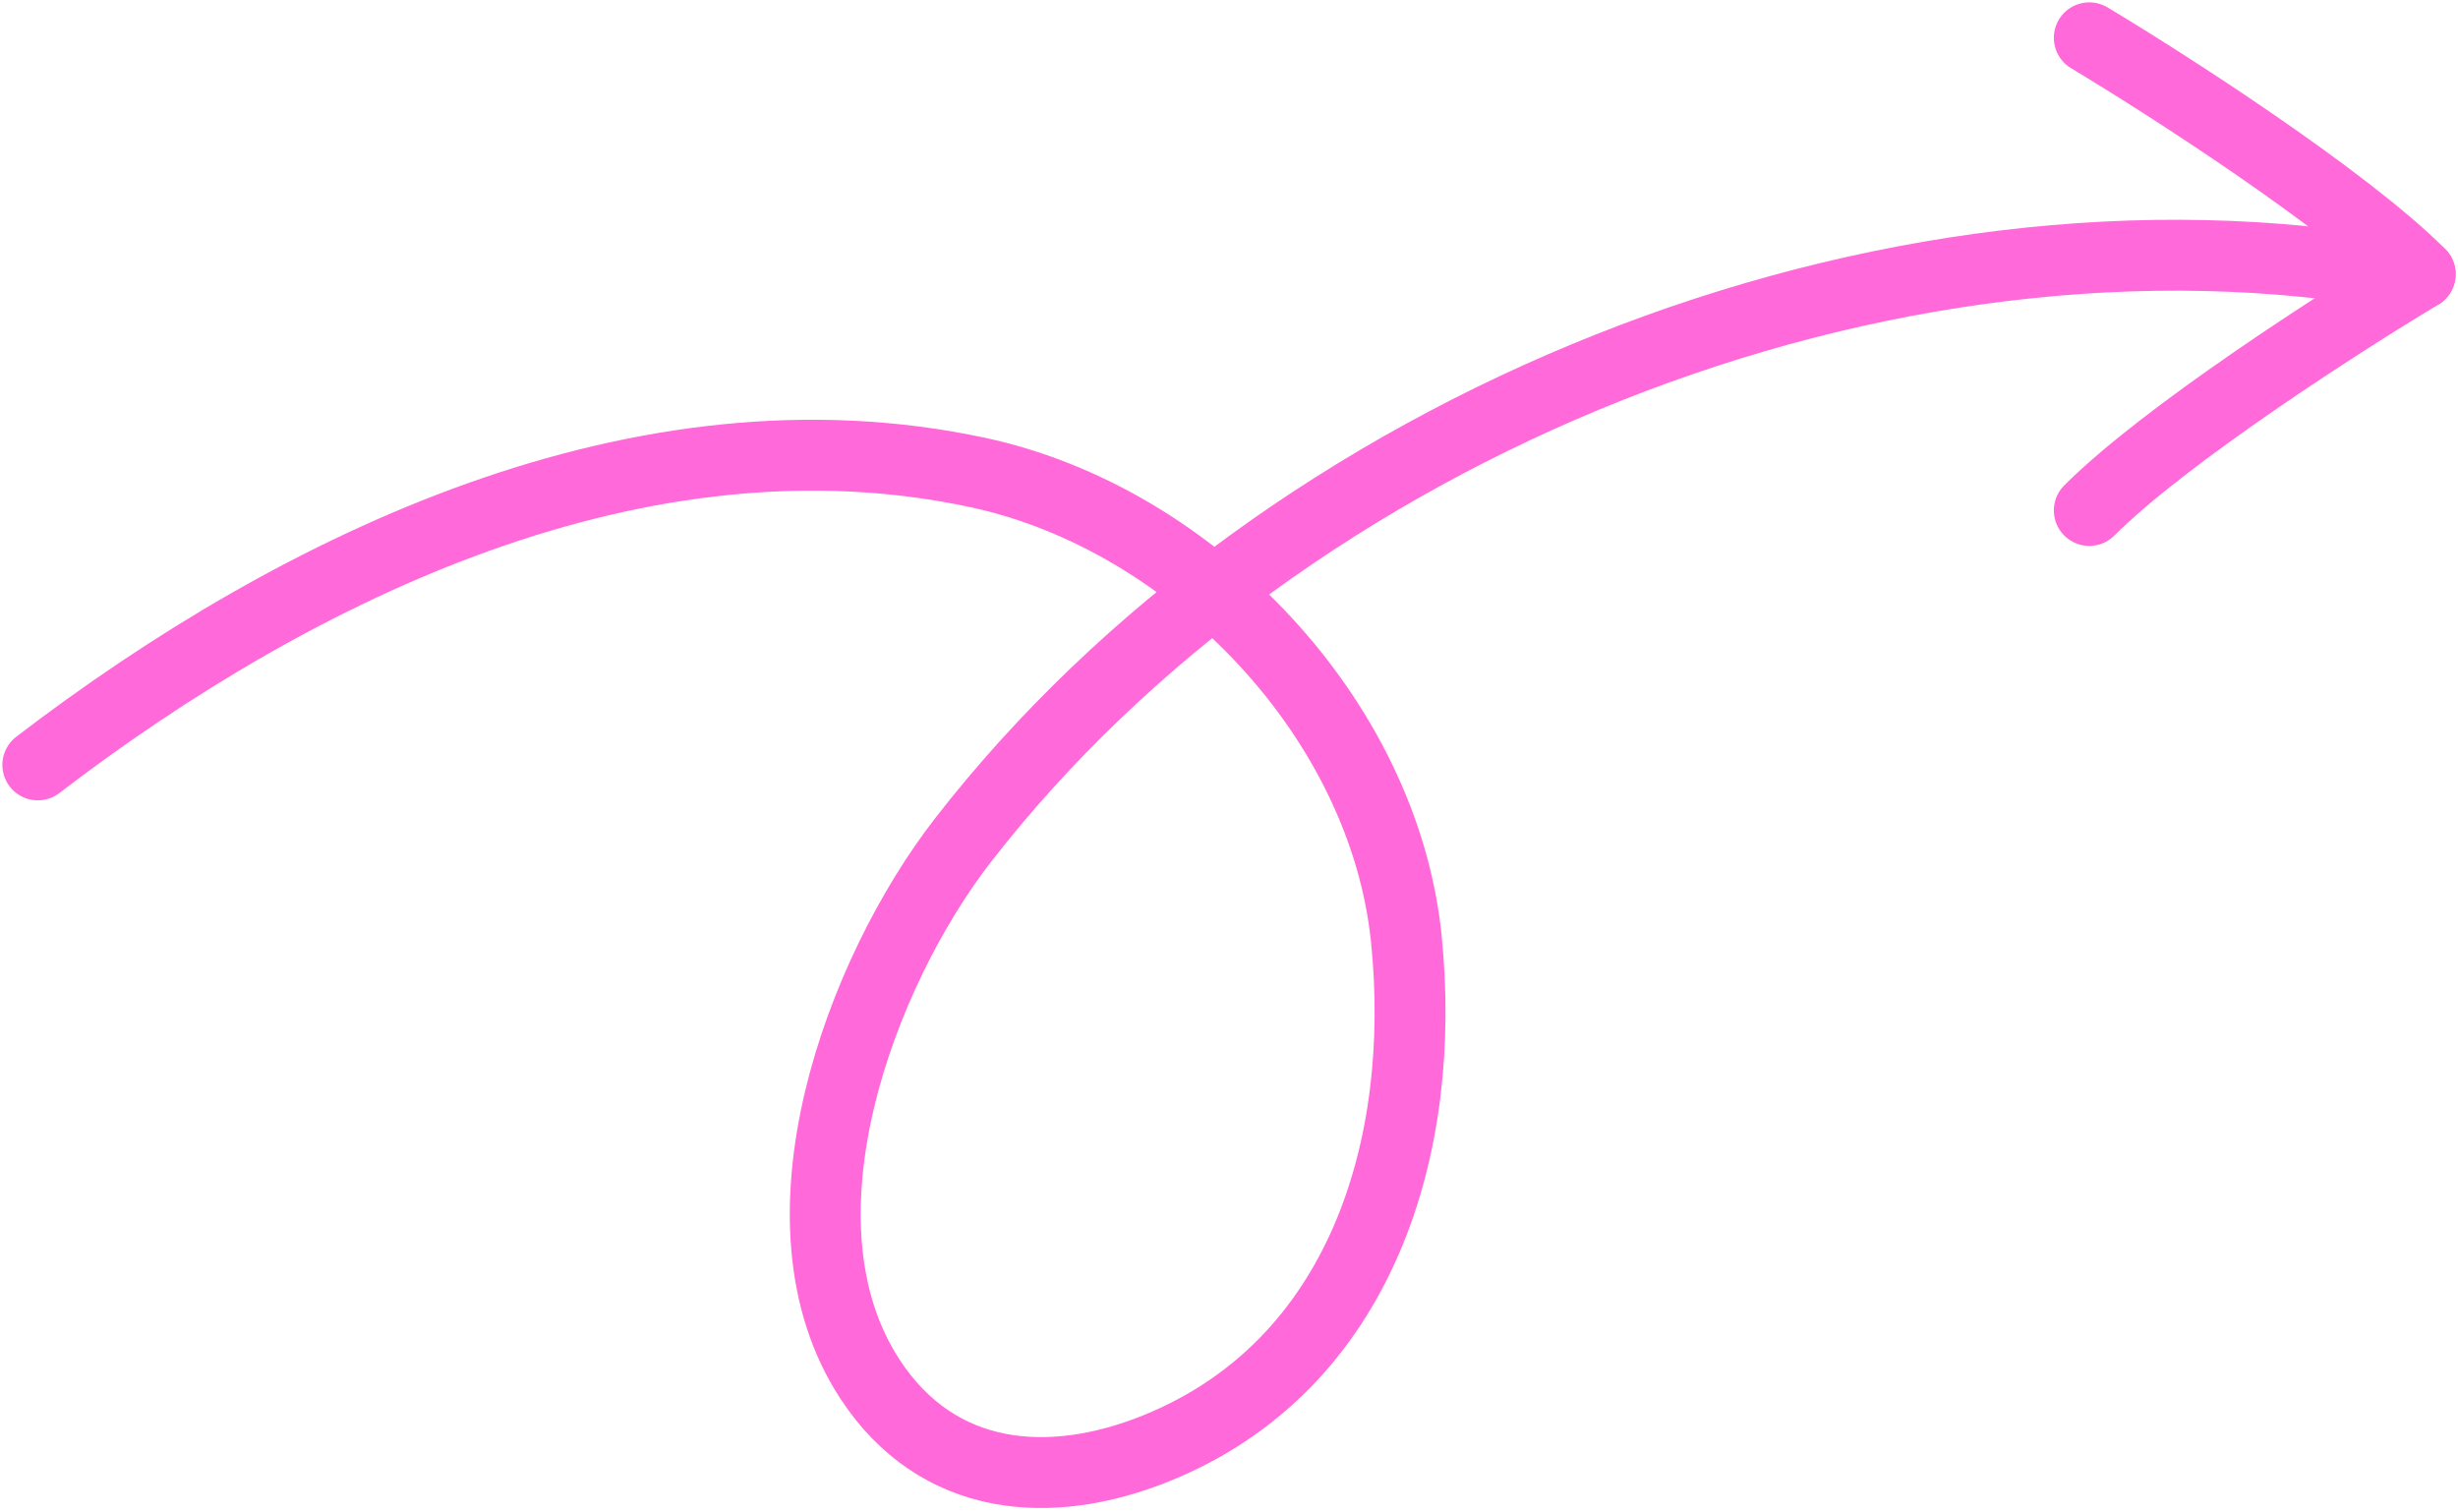 <?xml version="1.0" encoding="UTF-8"?> <svg xmlns="http://www.w3.org/2000/svg" width="520" height="320" viewBox="0 0 520 320" fill="none"><path d="M8 161.835C63.161 119.592 135.739 84.633 206.981 99.999C252.51 109.819 292.779 152.139 297.513 198.614C301.983 242.505 288.053 288.815 244.703 306.389C222.107 315.55 198.364 313.624 184.079 291.84C162.255 258.558 181.999 205.759 203.748 177.732C271.623 90.264 398.788 38.34 508.215 58.236" stroke="#FF69DA" stroke-width="15" stroke-linecap="round"></path><path d="M442 8C458.667 18 496 42 512 58" stroke="#FF69DA" stroke-width="15" stroke-linecap="round"></path><path d="M512 58C495.333 68 458 92 442 108" stroke="#FF69DA" stroke-width="15" stroke-linecap="round"></path></svg> 